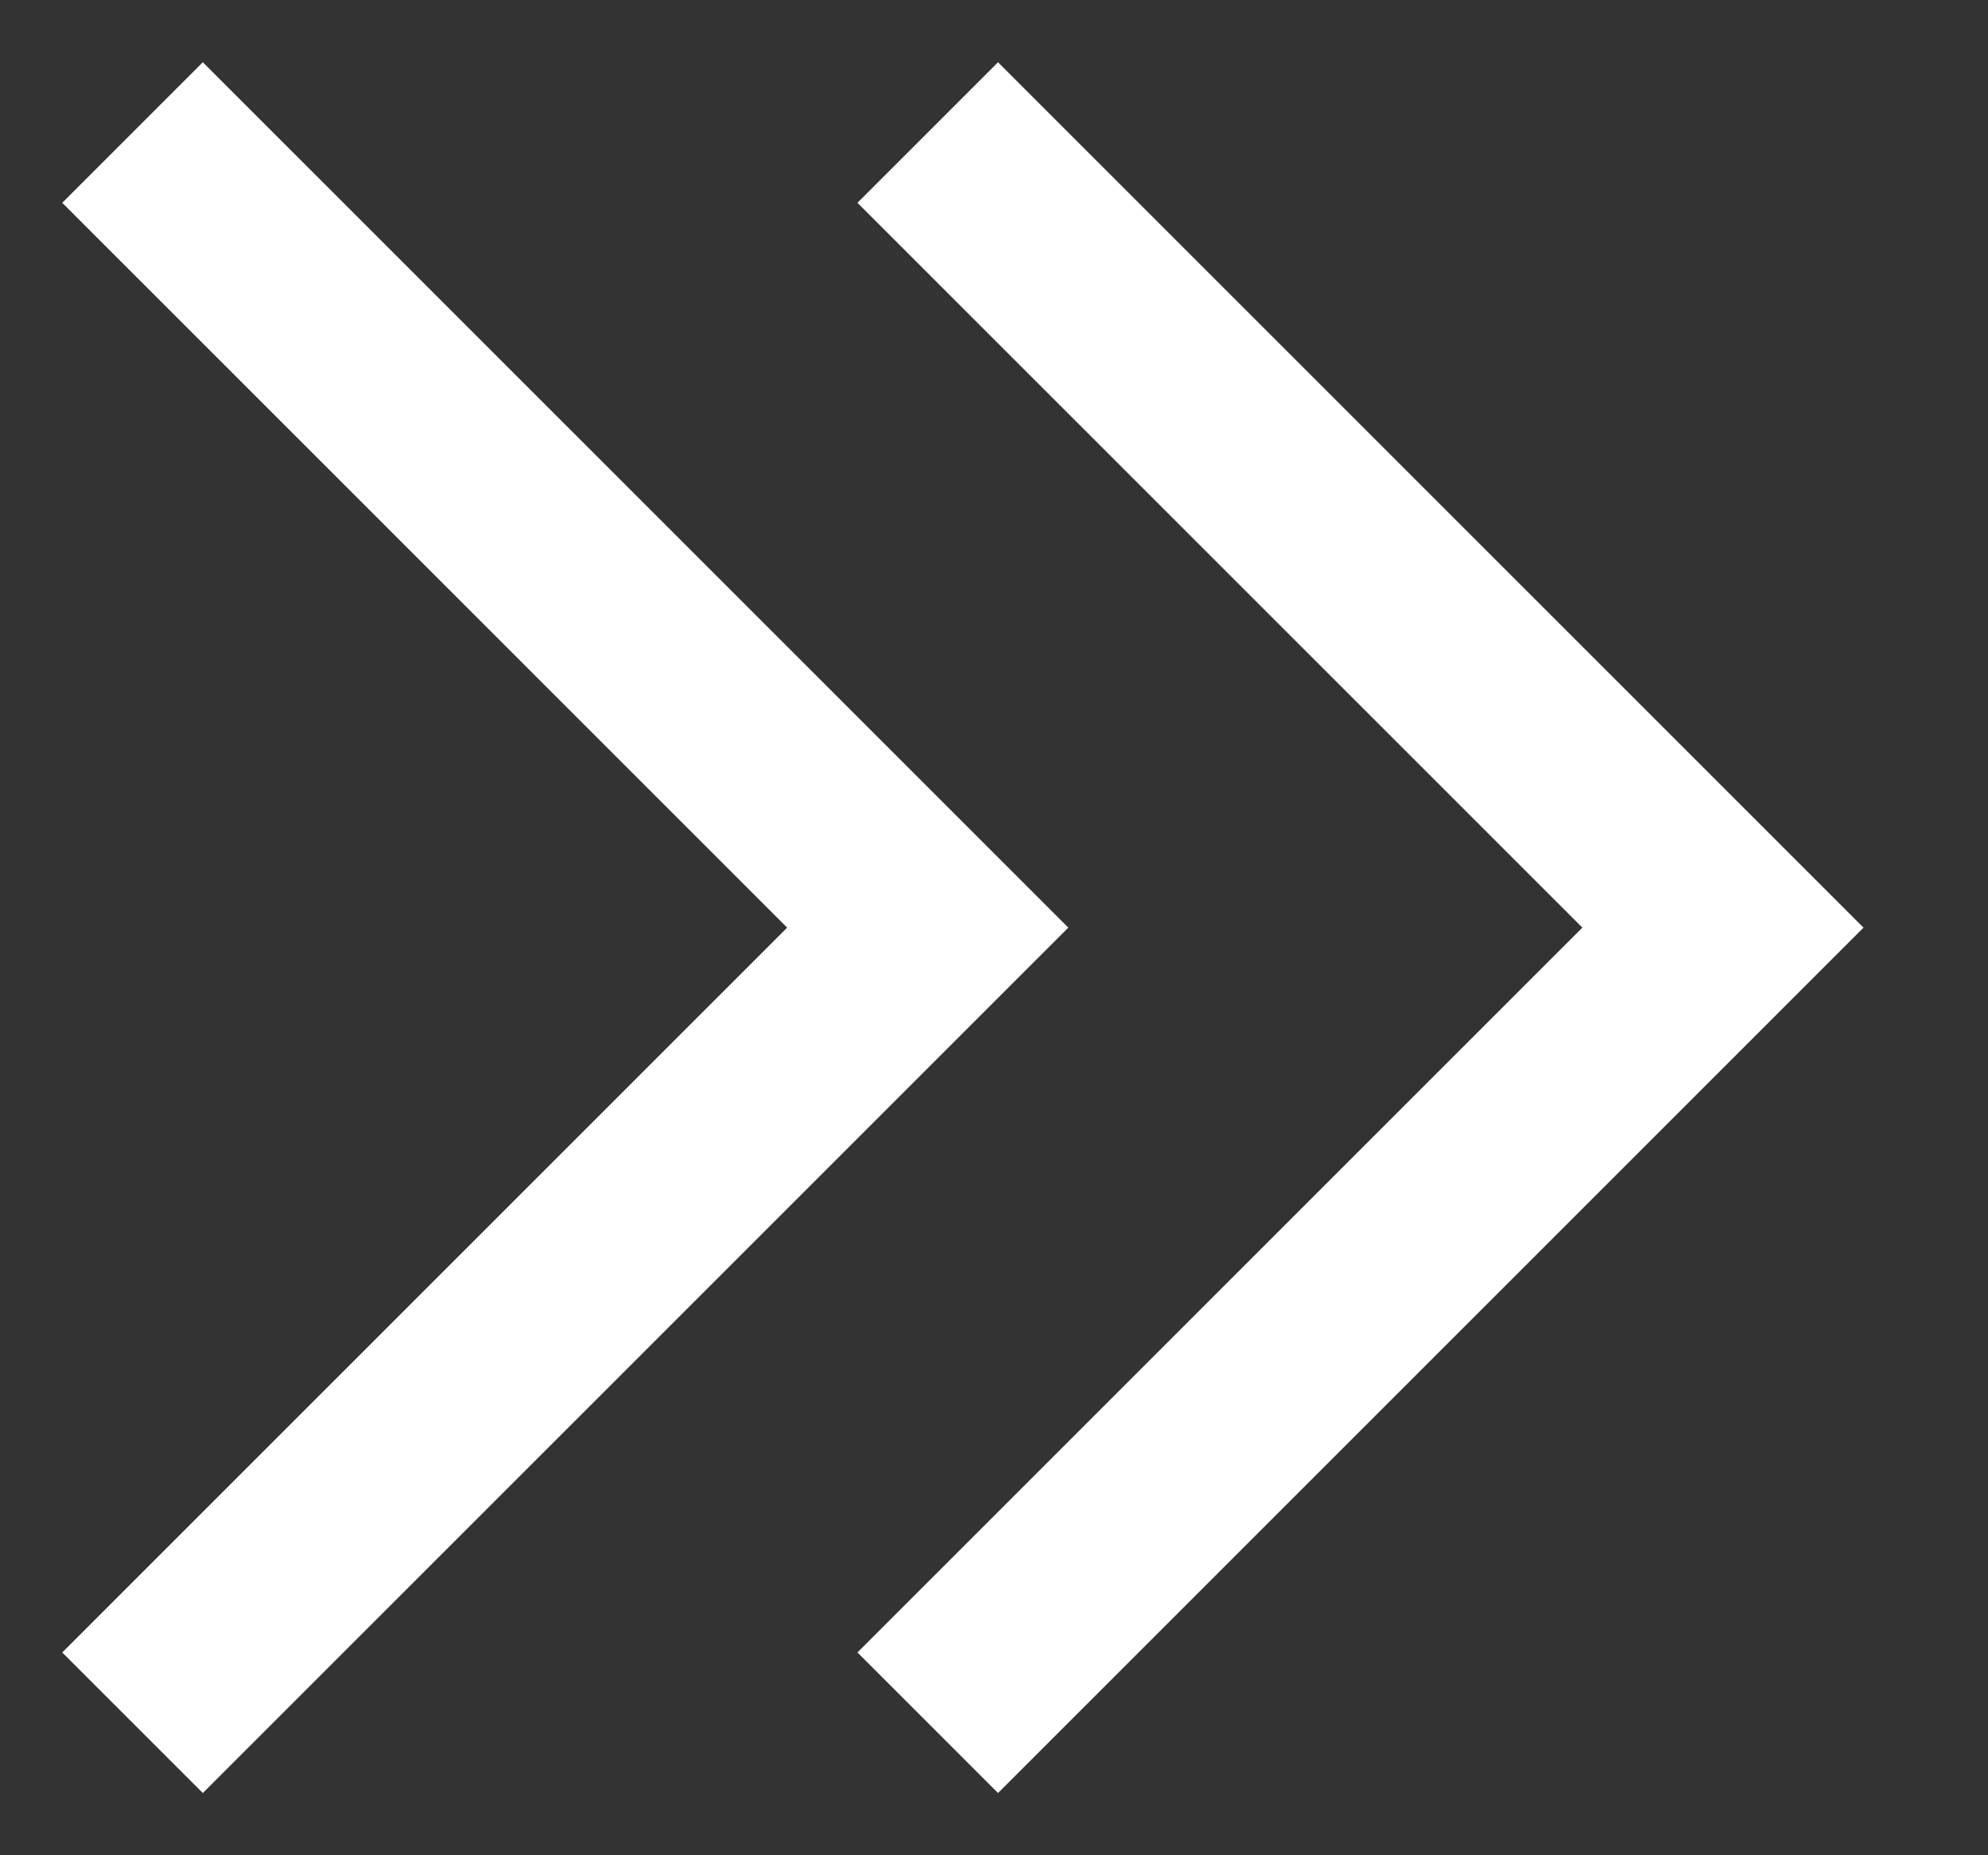 <svg width="15" height="14" viewBox="0 0 15 14" fill="none" xmlns="http://www.w3.org/2000/svg">
<rect x="0" y="0" width="15" height="14" fill="#333333" stroke="none"/>
<path d="M1 1L7 7L1 13" stroke="white" stroke-width="1.5"/>
<path d="M7 1L13 7L7 13" stroke="white" stroke-width="1.5"/>
</svg>
